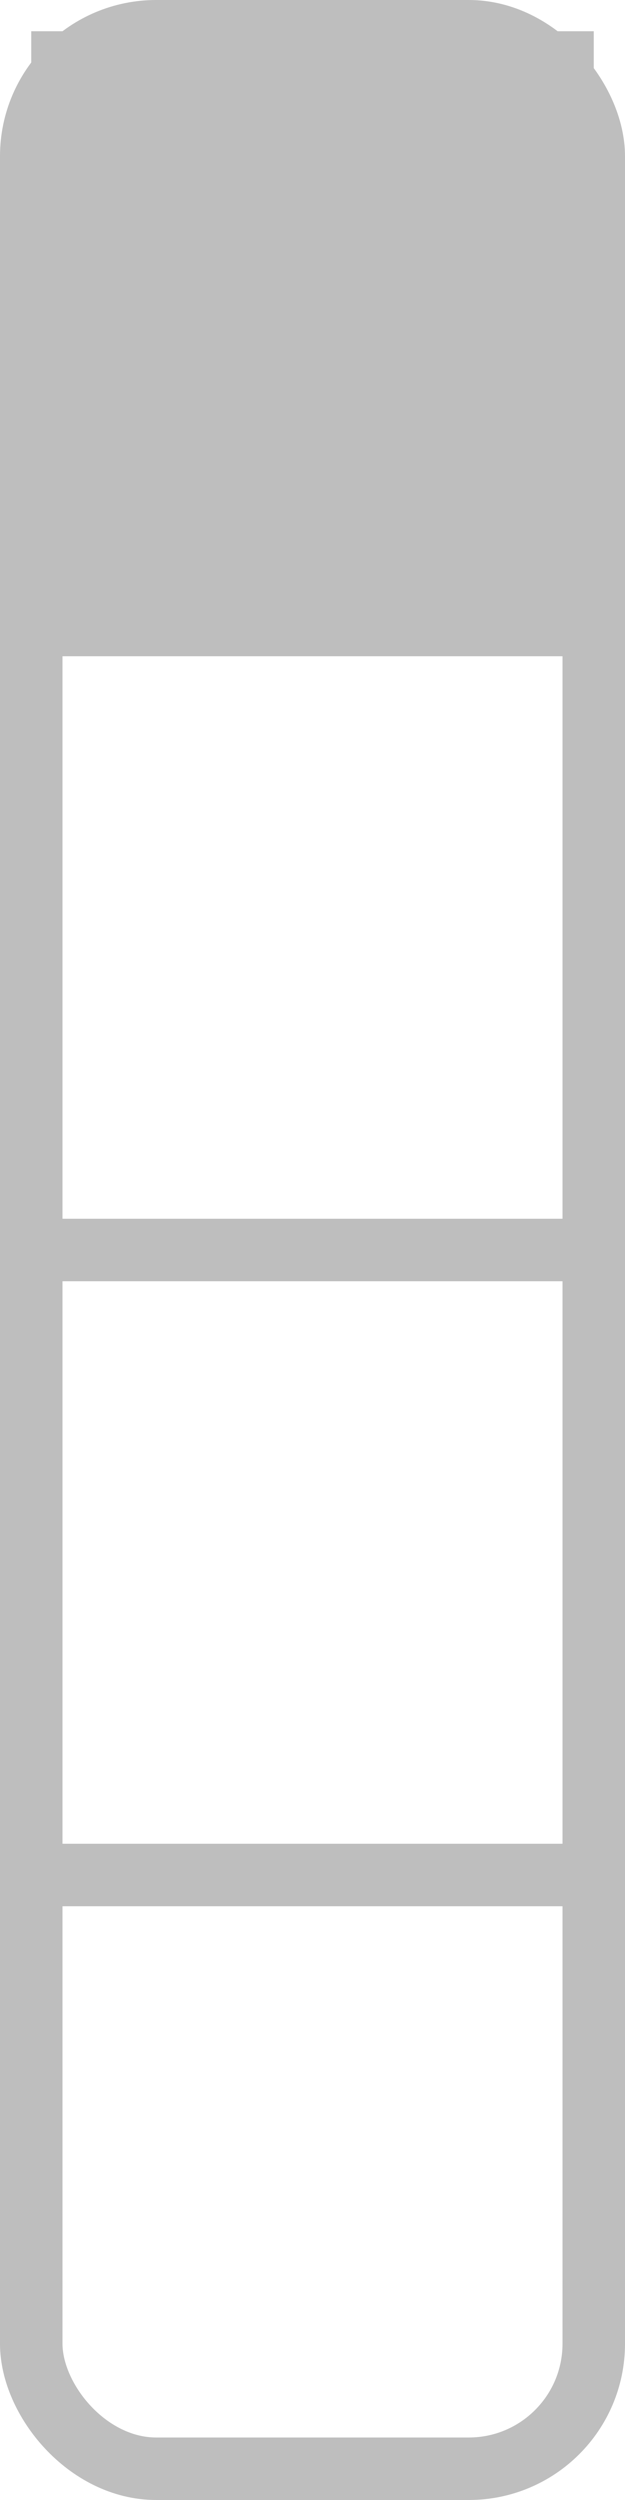 <?xml version="1.0" encoding="UTF-8" standalone="no"?>
<svg
   width="50mm"
   height="200mm"
   viewBox="0 0 50 200">
  <rect
     style="fill:none;stroke:#bebebe;stroke-width:5"
     width="45"
     height="195"
     x="2.5"
     y="2.5"
     ry="10" />
<path style="fill:none;stroke:#bebebe;stroke-width:5" d="M 0,50 H 50" /><path style="fill:none;stroke:#bebebe;stroke-width:5" d="M 0,100 H 50" /><path style="fill:none;stroke:#bebebe;stroke-width:5" d="M 0,150 H 50" /><rect style="fill:#bebebe" width="45" height="45" x="2.5" y="2.5" /></svg>